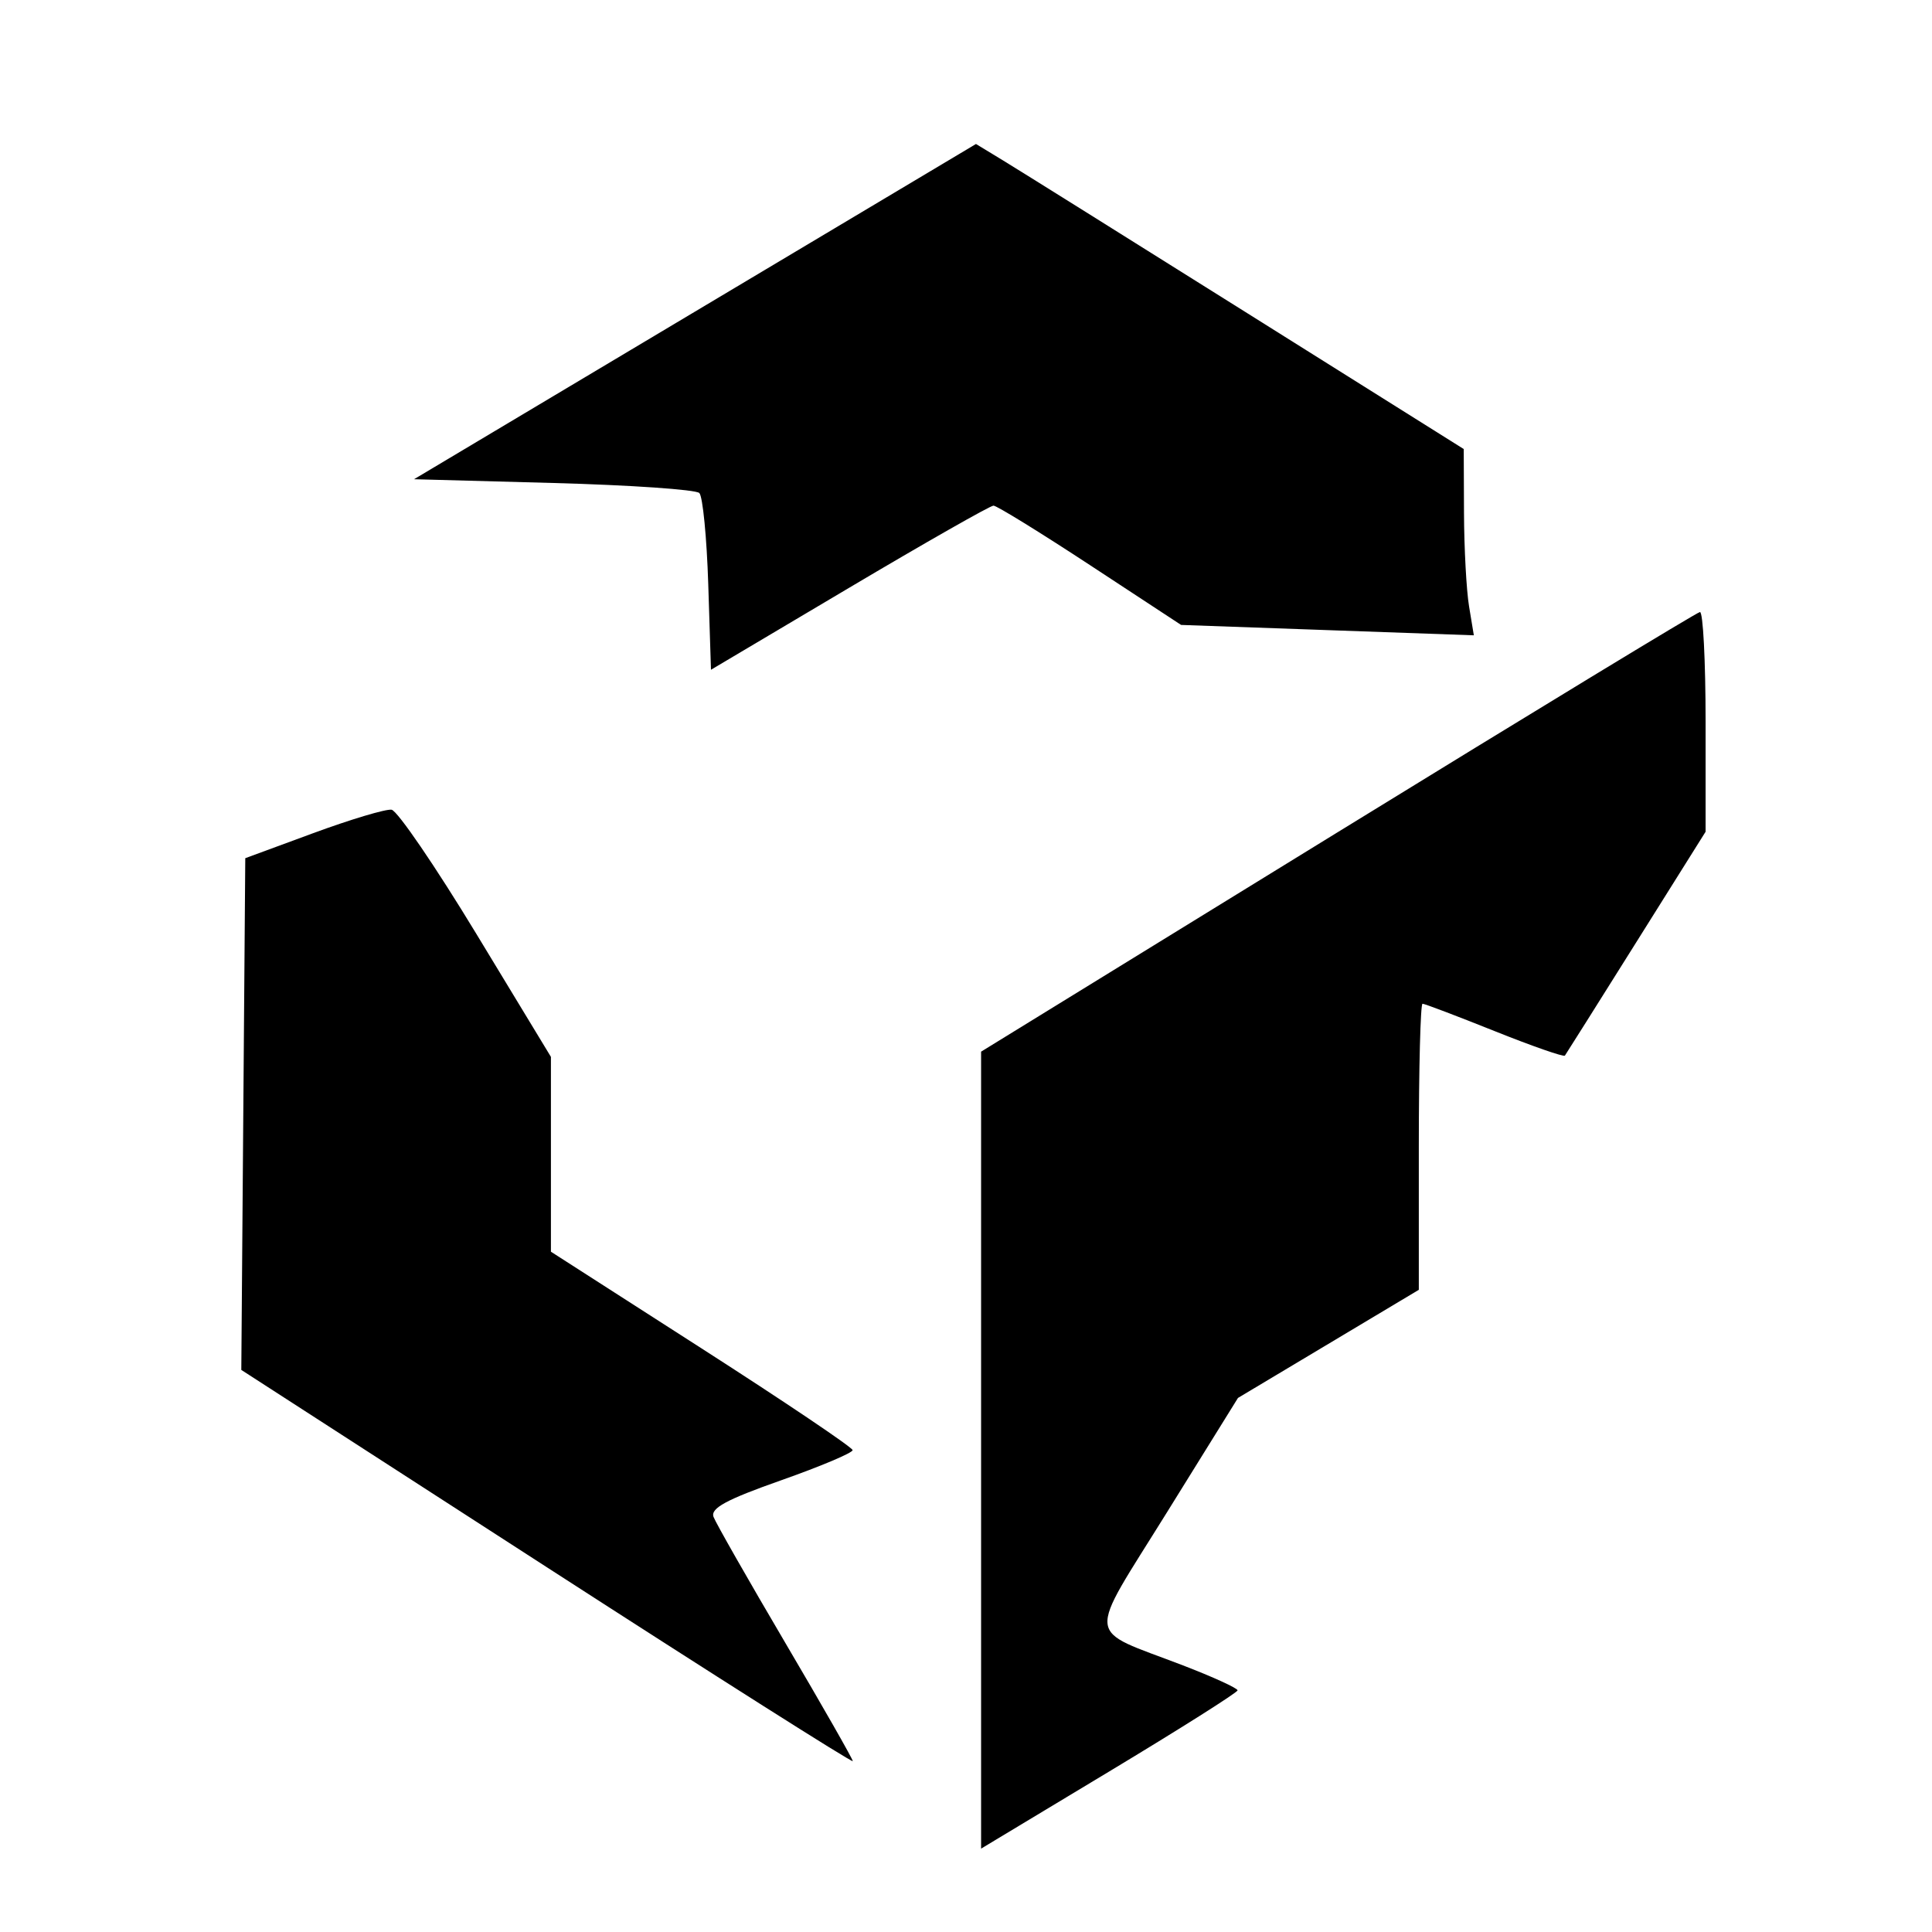 <svg xmlns="http://www.w3.org/2000/svg" width="256" height="256" viewBox="0 0 256 256" version="1.1">
	<path d="M 92.092 41.289 L 54.862 63.500 73.350 64 C 83.519 64.275, 92.210 64.873, 92.665 65.329 C 93.119 65.784, 93.652 71.240, 93.849 77.452 L 94.208 88.746 112.535 77.873 C 122.615 71.893, 131.213 67, 131.643 67 C 132.072 67, 137.840 70.556, 144.461 74.903 L 156.500 82.806 175.896 83.494 L 195.291 84.182 194.657 80.341 C 194.308 78.229, 194.006 72.675, 193.987 68 L 193.953 59.500 165.273 41.500 C 149.499 31.600, 134.957 22.505, 132.958 21.289 L 129.322 19.079 92.092 41.289 M 177.250 110.272 L 130 139.350 130 192.152 L 130 244.953 146.984 234.726 C 156.324 229.102, 163.974 224.266, 163.984 223.981 C 163.993 223.696, 160.738 222.207, 156.750 220.673 C 143.665 215.640, 143.879 217.705, 154.643 200.367 L 164.038 185.234 176.019 178.071 L 188 170.907 188 151.953 C 188 141.529, 188.222 133, 188.493 133 C 188.764 133, 193.059 134.630, 198.037 136.623 C 203.015 138.615, 207.210 140.078, 207.358 139.873 C 207.506 139.668, 211.762 132.909, 216.814 124.854 L 226 110.209 226 95.604 C 226 87.572, 225.662 81.044, 225.250 81.097 C 224.838 81.150, 203.238 94.279, 177.250 110.272 M 41.500 110.399 L 32.500 113.715 32.237 147.619 L 31.974 181.522 72.487 207.685 C 94.769 222.074, 113 233.628, 113 233.360 C 113 233.092, 108.975 226.039, 104.056 217.686 C 99.137 209.334, 94.859 201.825, 94.548 201 C 94.118 199.854, 96.229 198.709, 103.492 196.150 C 108.722 194.307, 112.989 192.507, 112.975 192.150 C 112.961 191.792, 103.961 185.730, 92.975 178.679 L 73 165.857 73 152.948 L 73 140.039 63.135 123.770 C 57.710 114.821, 52.647 107.406, 51.885 107.292 C 51.123 107.177, 46.450 108.576, 41.500 110.399" stroke="none" fill="black" fill-rule="evenodd"/>
</svg>